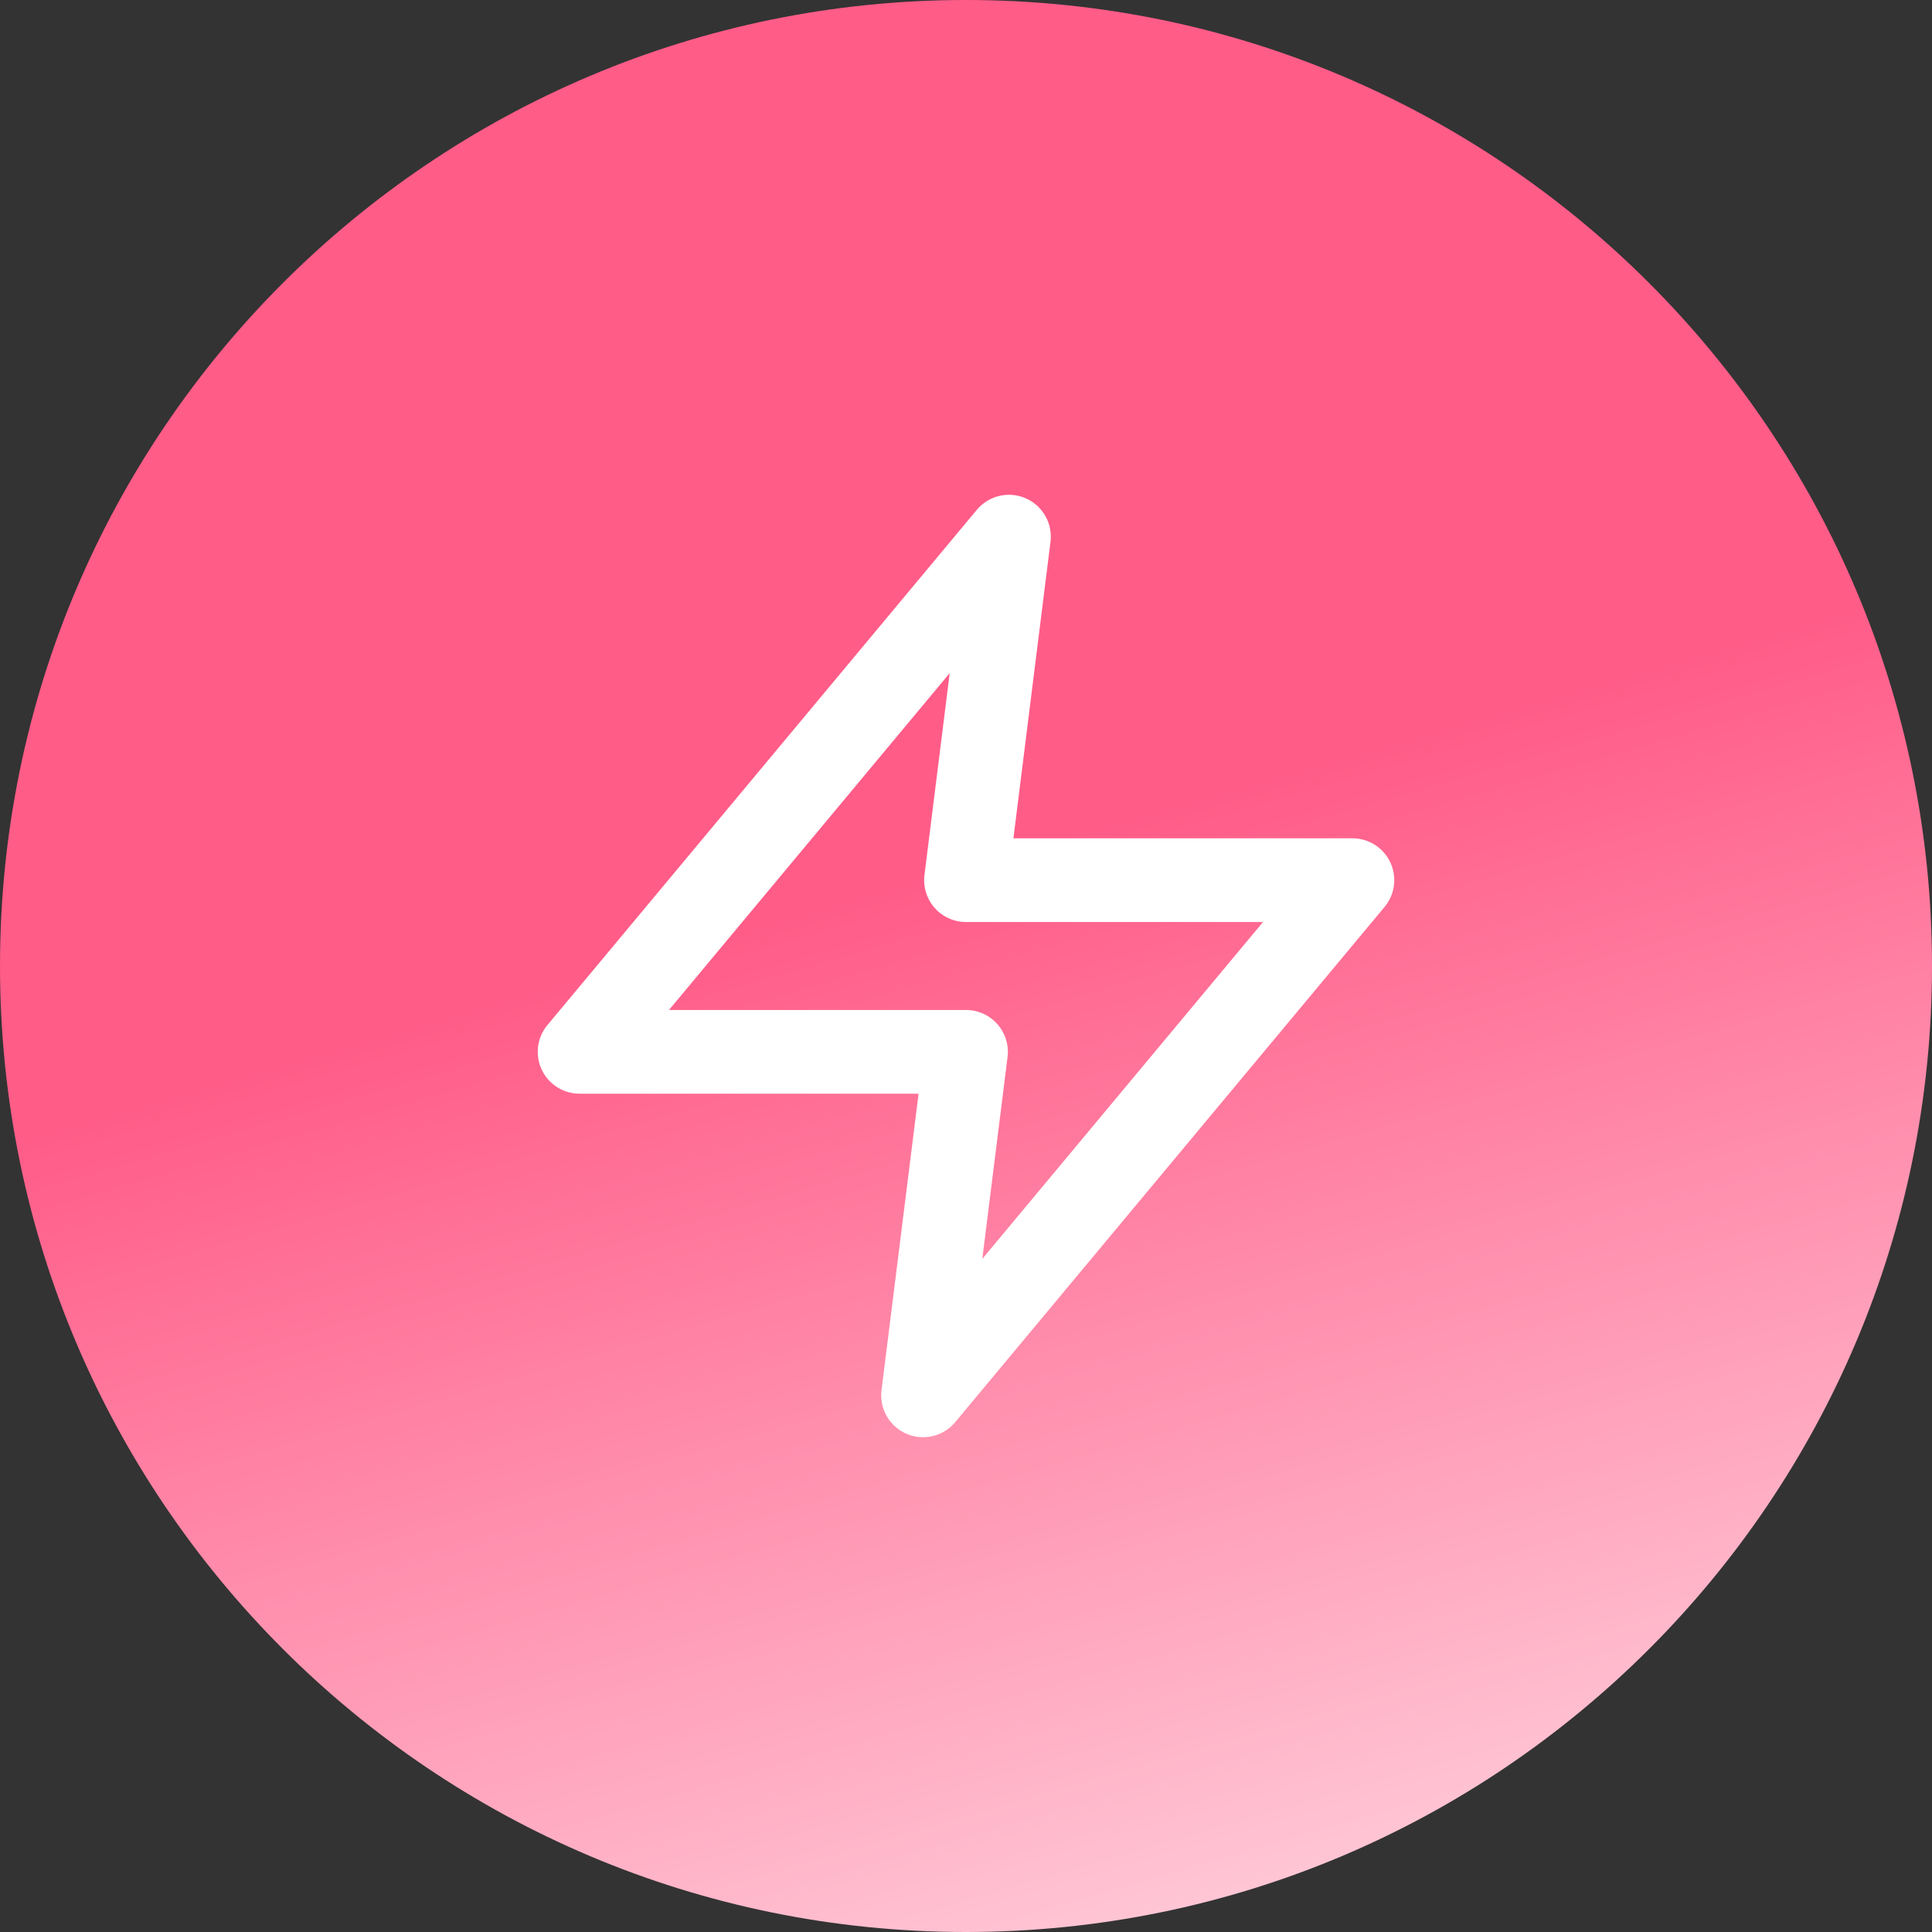 <svg width="30" height="30" viewBox="0 0 30 30" fill="none" xmlns="http://www.w3.org/2000/svg">
<rect x="0" y="0" width="30" height="30" fill="#333333" stroke="none"/>
<path d="M30 15C30 6.716 23.284 0 15 0C6.716 0 0 6.716 0 15C0 23.284 6.716 30 15 30C23.284 30 30 23.284 30 15Z" fill="url(#paint0_linear)"/>
<path d="M15.667 8.333L9 16.333H15L14.333 21.667L21 13.667H15L15.667 8.333Z" stroke="white" stroke-width="1.3" stroke-linecap="round" stroke-linejoin="round"/>
<defs>
<linearGradient id="paint0_linear" x1="9.5" y1="15" x2="15" y2="34" gradientUnits="userSpaceOnUse">
<stop stop-color="#FF5C88"/>
<stop offset="1" stop-color="#FFDAE4"/>
</linearGradient>
</defs>
</svg>
